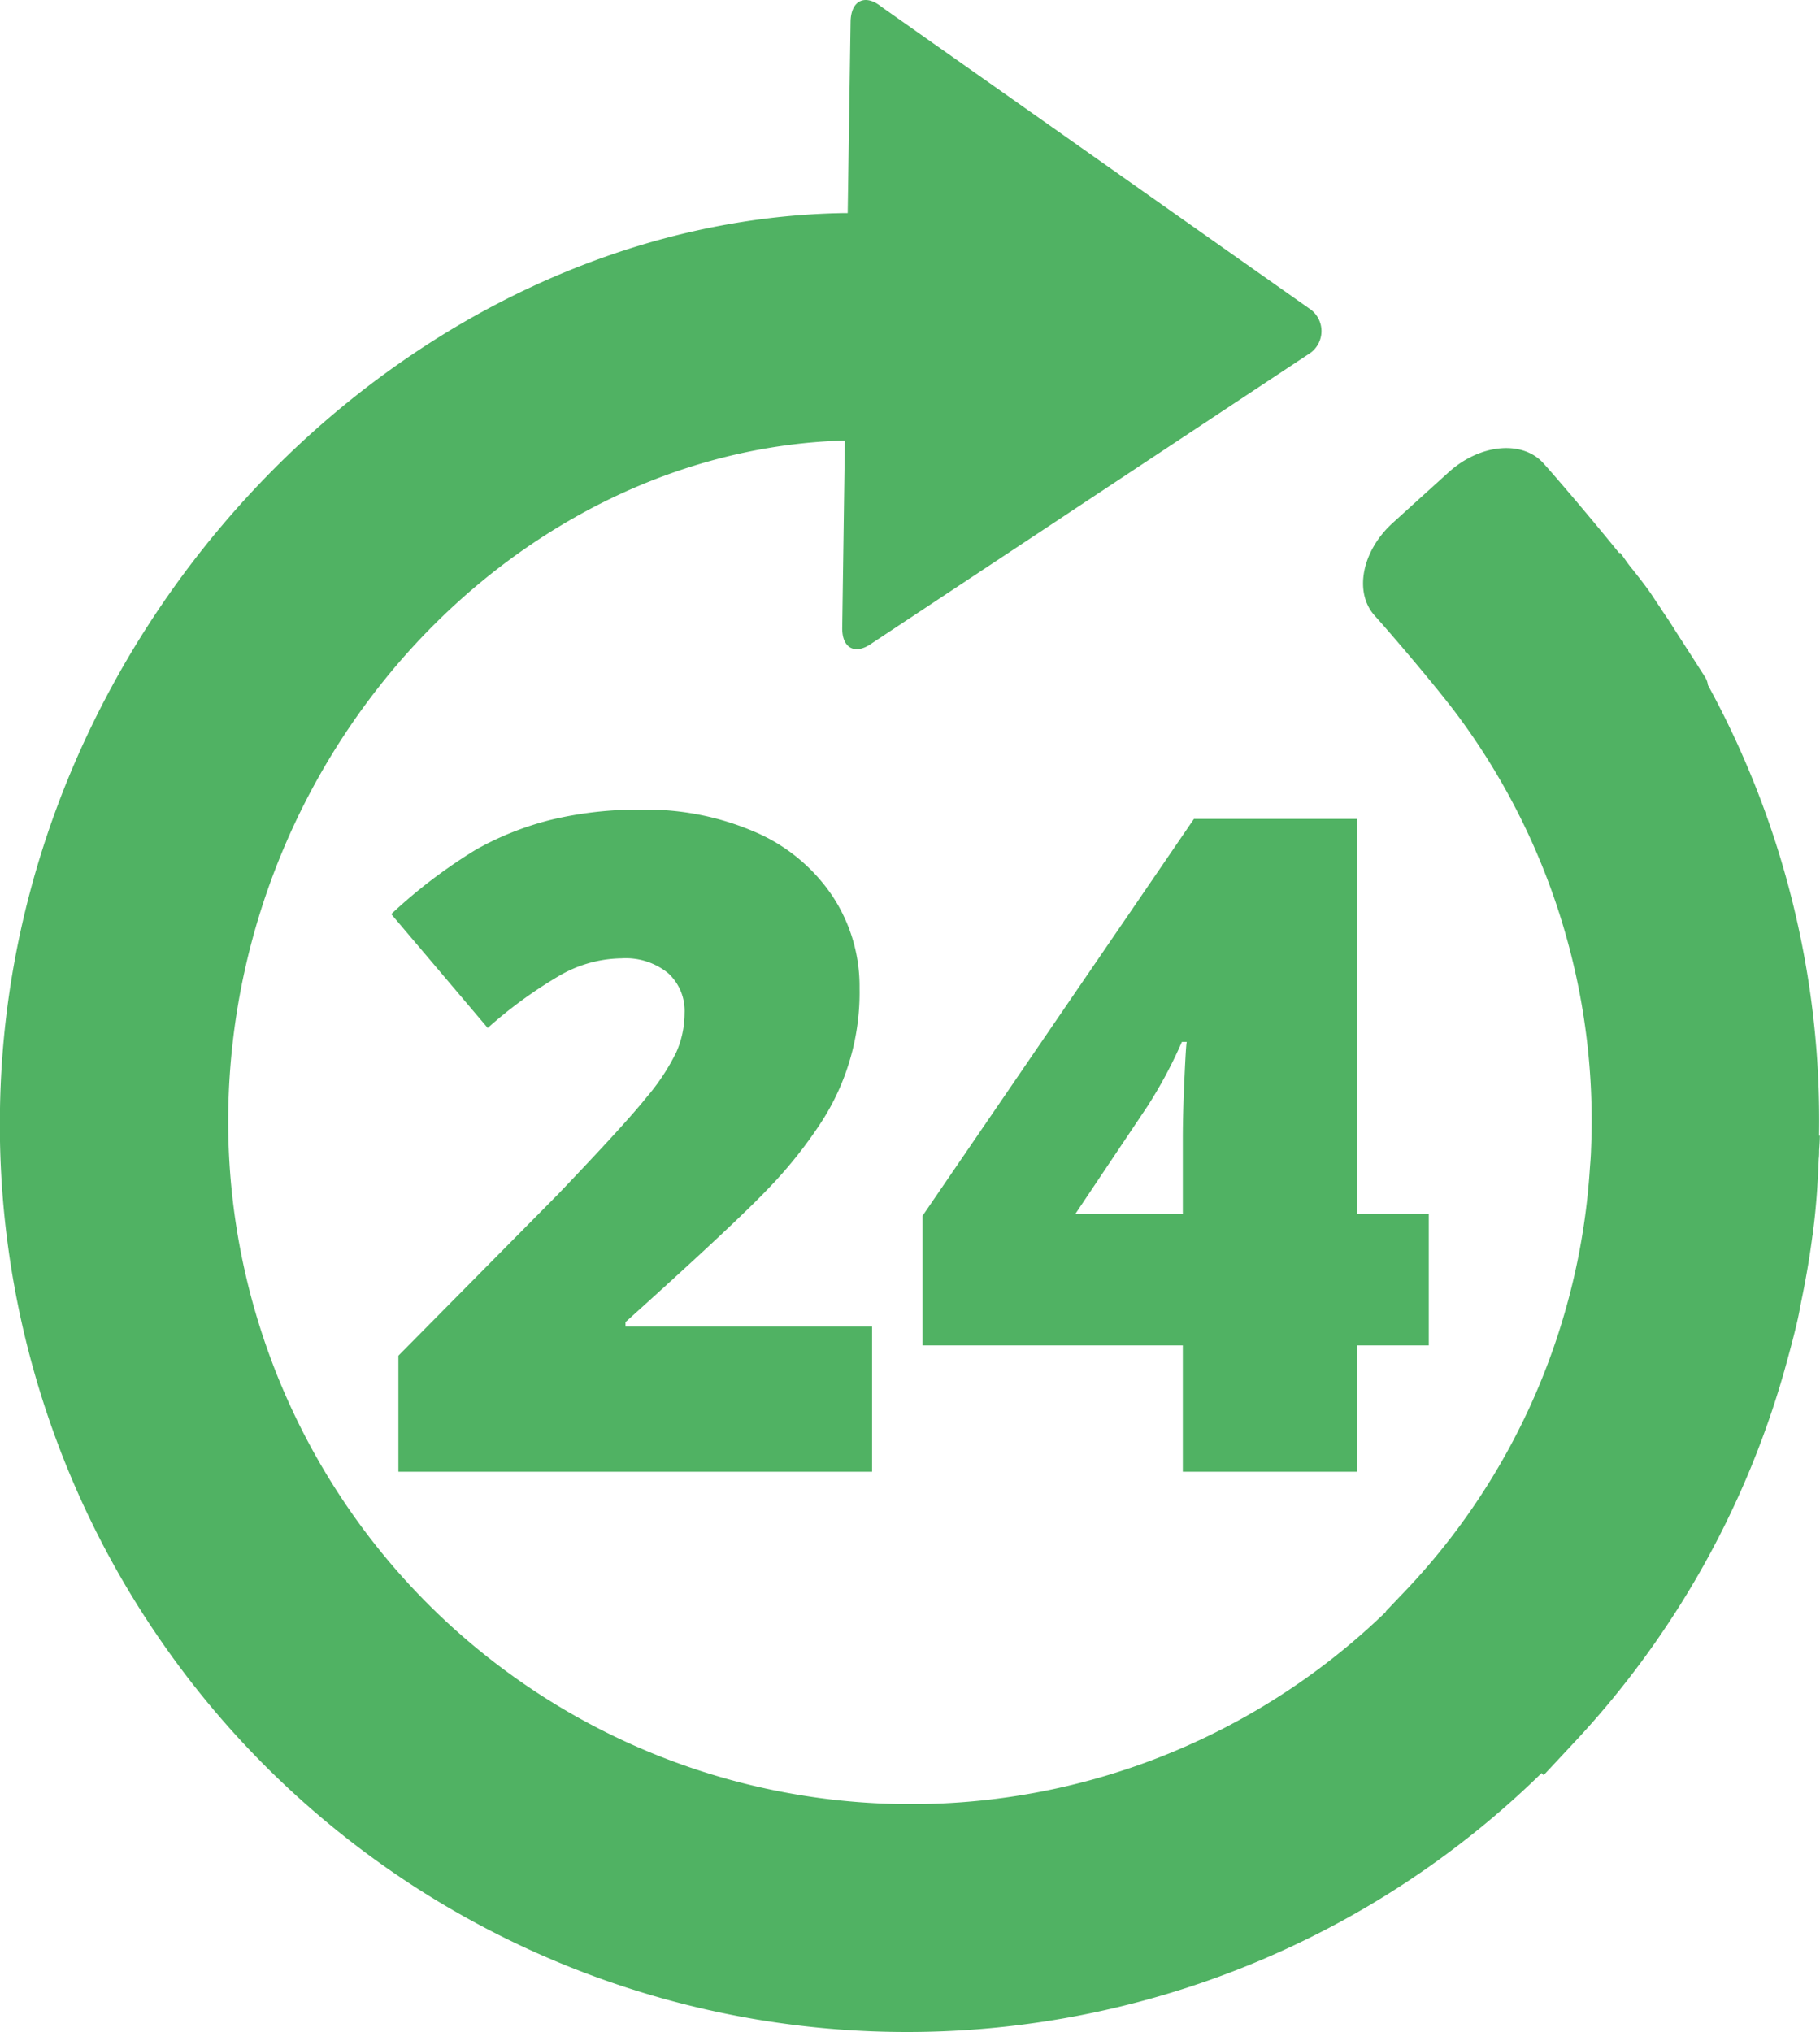 <svg xmlns="http://www.w3.org/2000/svg" viewBox="0 0 233.53 260.71"><defs><style>.cls-1{fill:#50b263;}</style></defs><g id="Layer_2" data-name="Layer 2"><g id="Layer_1-2" data-name="Layer 1"><path class="cls-1" d="M113.06.84,168,39.59a3.46,3.46,0,0,1-.1,5.85l-56,37.08c-2.17,1.57-3.88.67-3.83-2l.34-24c-42,1.2-78.42,39.57-79.12,86.1a87.6,87.6,0,0,0,148.57,64.15l-.07,0,2.86-3A86.75,86.75,0,0,0,204,149.92c.06-.8.13-1.56.15-2.38a87.2,87.2,0,0,0-17.41-56.15l0,0C184,87.78,178.61,81.46,176.4,79c-2.71-3-1.65-8.33,2.33-11.93l7.21-6.53c4-3.58,9.41-4.09,12.1-1.1,1.74,1.93,6.19,7.15,9.74,11.54l.1-.07c.45.57.82,1.17,1.28,1.75,1.33,1.65,2.43,3.09,3,4,.38.58.82,1.21,1.21,1.83.57.82,1.1,1.63,1.61,2.46,1.52,2.35,3,4.66,3.85,6a2.43,2.43,0,0,1,.32.95,116.36,116.36,0,0,1,14.26,57.8h.1c0,.63-.05,1.25-.09,1.9,0,.34,0,.71-.05,1.07-.12,3.15-.33,6.31-.74,9.39,0,.24-.08.48-.1.72-.37,2.78-.85,5.57-1.43,8.31-.13.7-.26,1.41-.41,2.1-.51,2.26-1.12,4.48-1.74,6.71a116.29,116.29,0,0,1-27.07,47.78l-3.81,4.08-.26-.27A116.4,116.4,0,0,1,0,142.21C1,79.86,52.5,28.37,108.08,27.34l.69,0,.37-24.56C109.19.05,111-.81,113.06.84Z"/><path class="cls-1" d="M111.9,188.83H51.12V173.94l20.45-20.68Q80.33,144.1,83,140.74A27.48,27.48,0,0,0,86.78,135a12.45,12.45,0,0,0,1.06-5,6.55,6.55,0,0,0-2.12-5.15,8.65,8.65,0,0,0-6-1.89,16.24,16.24,0,0,0-8,2.26,57.57,57.57,0,0,0-9.14,6.67L50.2,117.28A66.64,66.64,0,0,1,61.09,109a38.88,38.88,0,0,1,9.59-3.81,47.84,47.84,0,0,1,11.66-1.31,35.14,35.14,0,0,1,14.52,2.86,22.73,22.73,0,0,1,9.91,8.16,21,21,0,0,1,3.52,11.89,30.55,30.55,0,0,1-5,17.33,57.38,57.38,0,0,1-6.84,8.51q-4.27,4.47-18.19,17v.58H111.9Z"/><path class="cls-1" d="M183.33,172.62h-9.22v16.21H151.77V172.62h-33.4V156l34.83-50.93h20.91v50.64h9.22Zm-31.56-16.9V146c0-1.83.06-4.3.2-7.42s.24-4.74.31-4.9h-.63a58.74,58.74,0,0,1-4.41,8.25L138,155.72Z"/></g></g></svg>